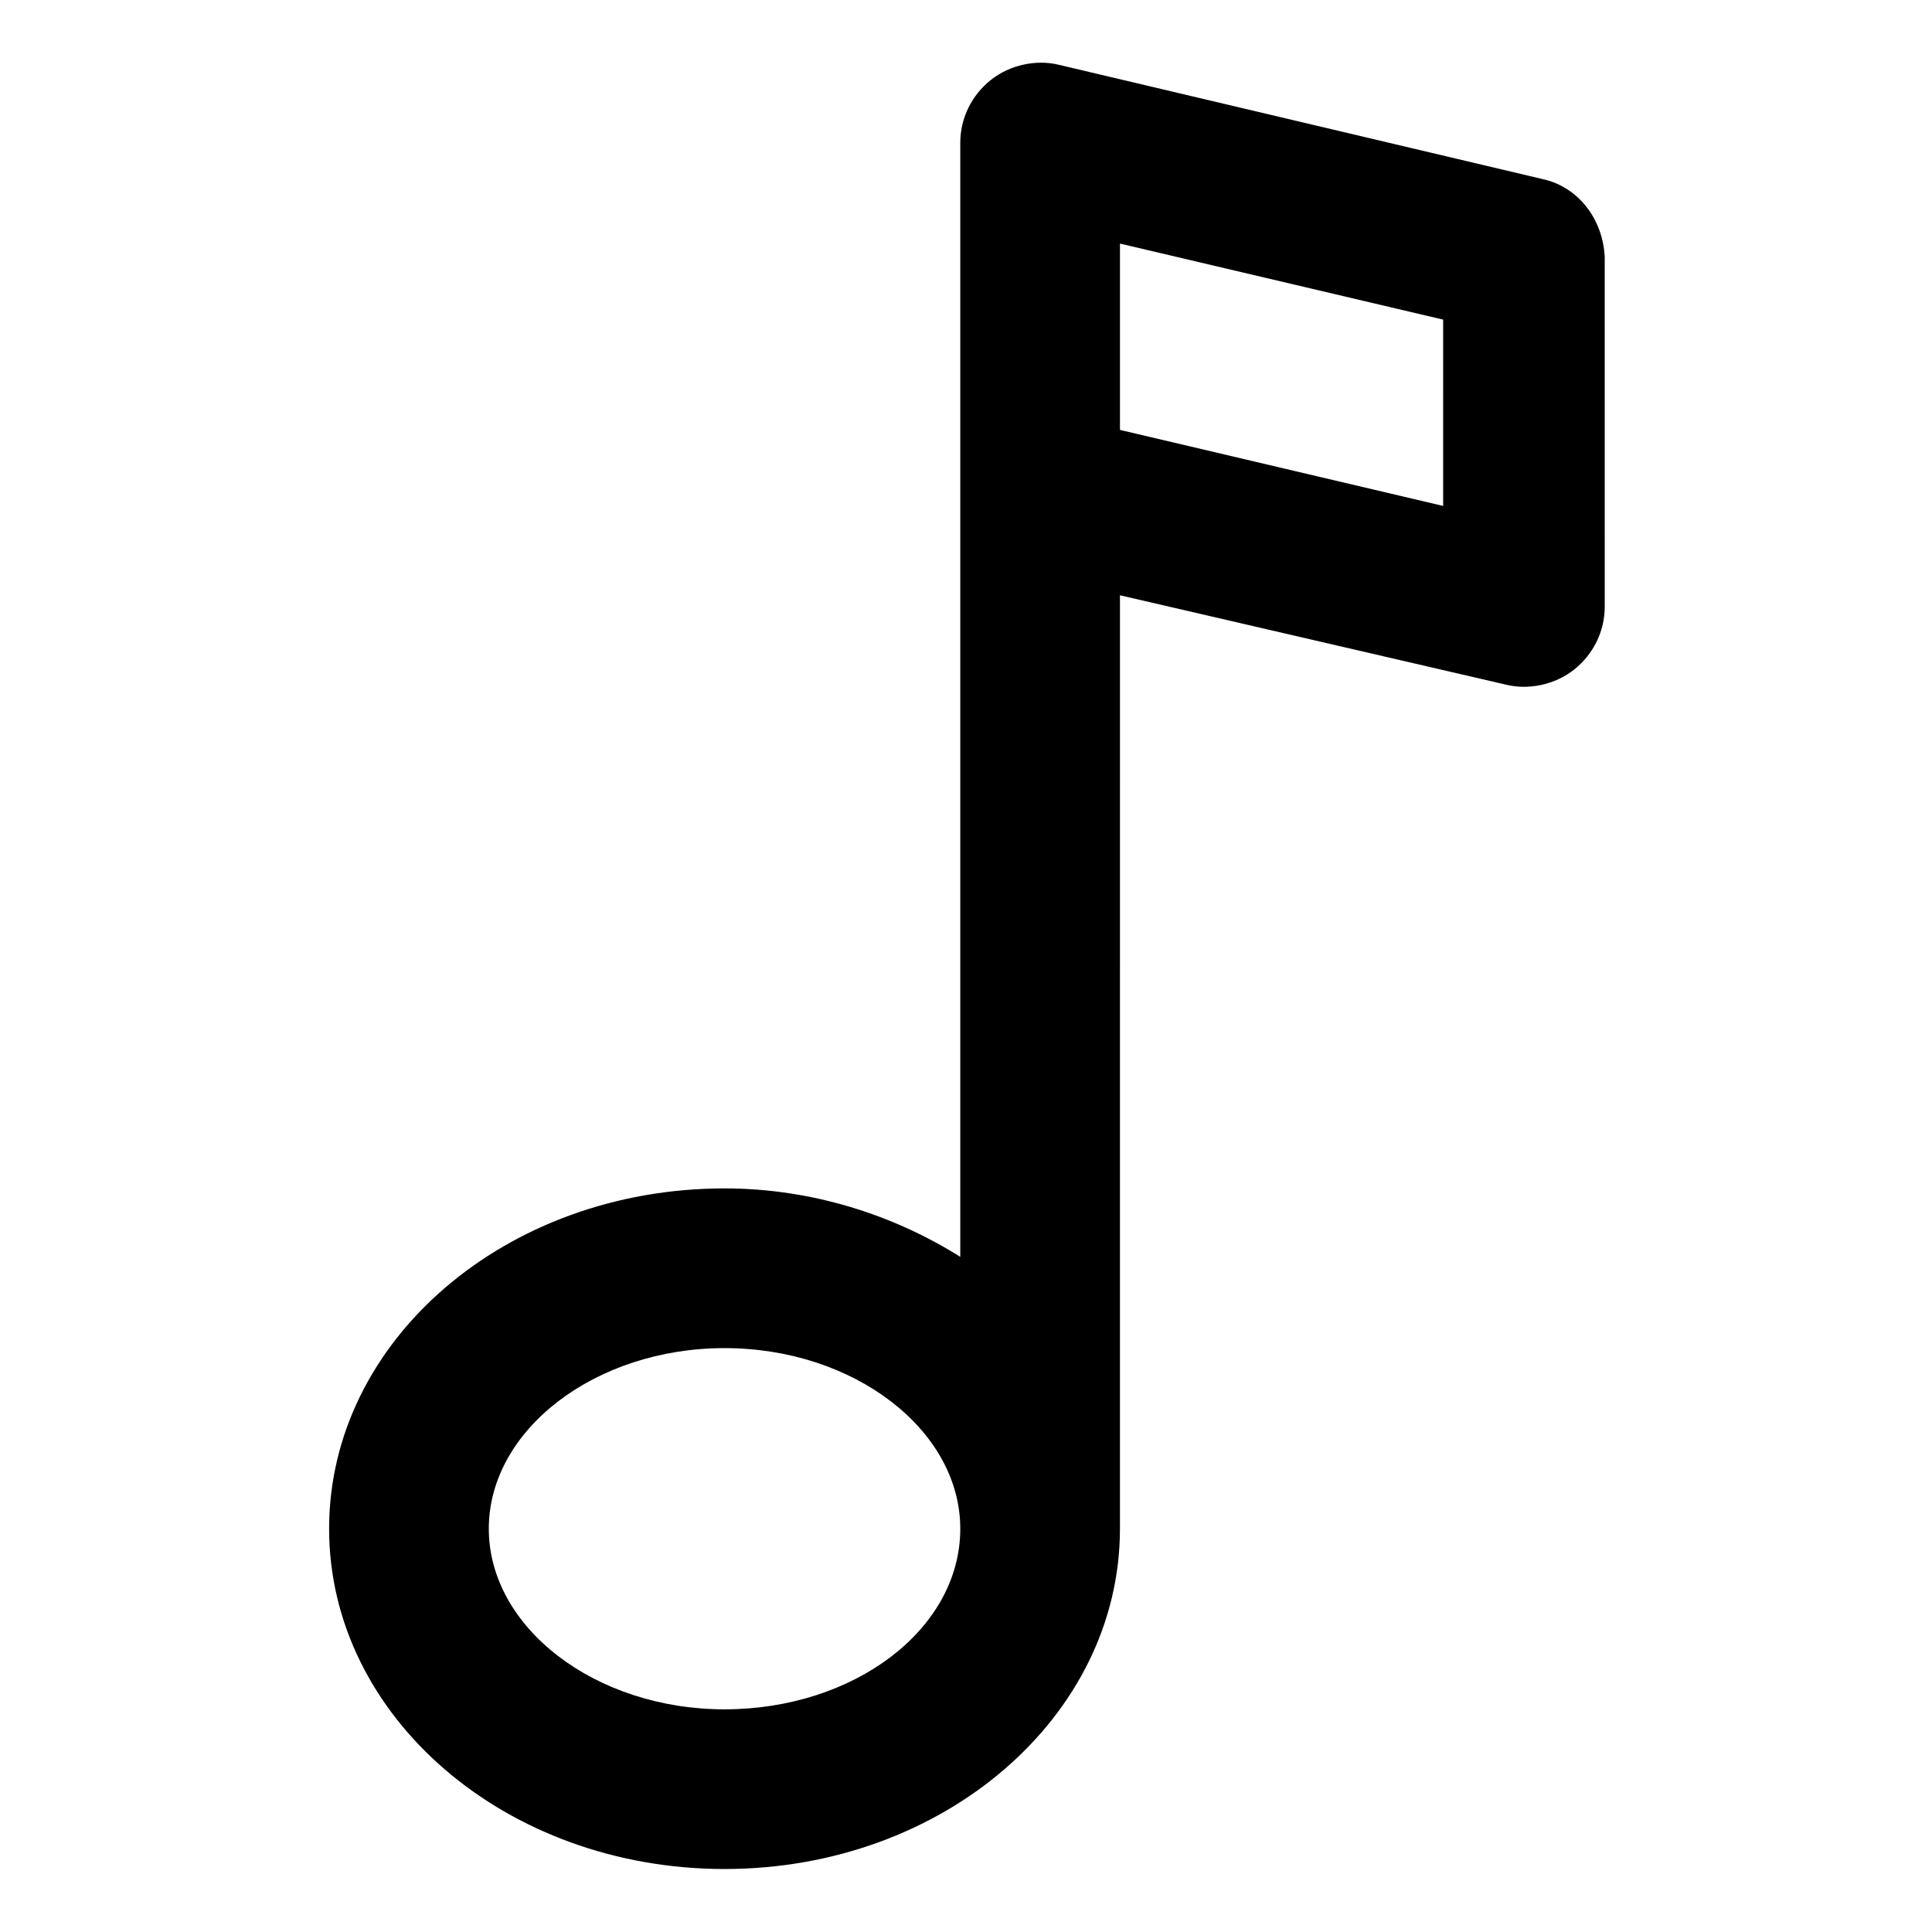 <?xml version="1.0" encoding="UTF-8"?>
<!-- The Best Svg Icon site in the world: iconSvg.co, Visit us! https://iconsvg.co -->
<svg fill="#000000" width="800px" height="800px" version="1.1" viewBox="144 144 512 512" xmlns="http://www.w3.org/2000/svg">
 <path d="m552.65 191.42-127.97-30.23c-6.047-1.512-13.098 0-18.137 4.031s-8.062 10.078-8.062 16.625v295.23c-17.633-11.082-39.297-18.137-62.473-18.137-57.938 0-104.79 40.305-104.79 90.184s46.855 90.184 104.79 90.184 104.79-40.305 104.79-90.184l0.004-247.37 102.27 23.68c6.047 1.512 13.098 0 18.137-4.031s8.062-10.078 8.062-16.625l-0.004-92.699c-0.504-10.078-7.051-18.641-16.625-20.656zm-216.64 405.57c-34.258 0-62.473-21.664-62.473-47.863s28.215-47.863 62.473-47.863 62.473 21.664 62.473 47.863c0 26.703-28.215 47.863-62.473 47.863zm190.44-318.91-85.648-20.152 0.004-49.375 85.648 20.152z"/>
</svg>